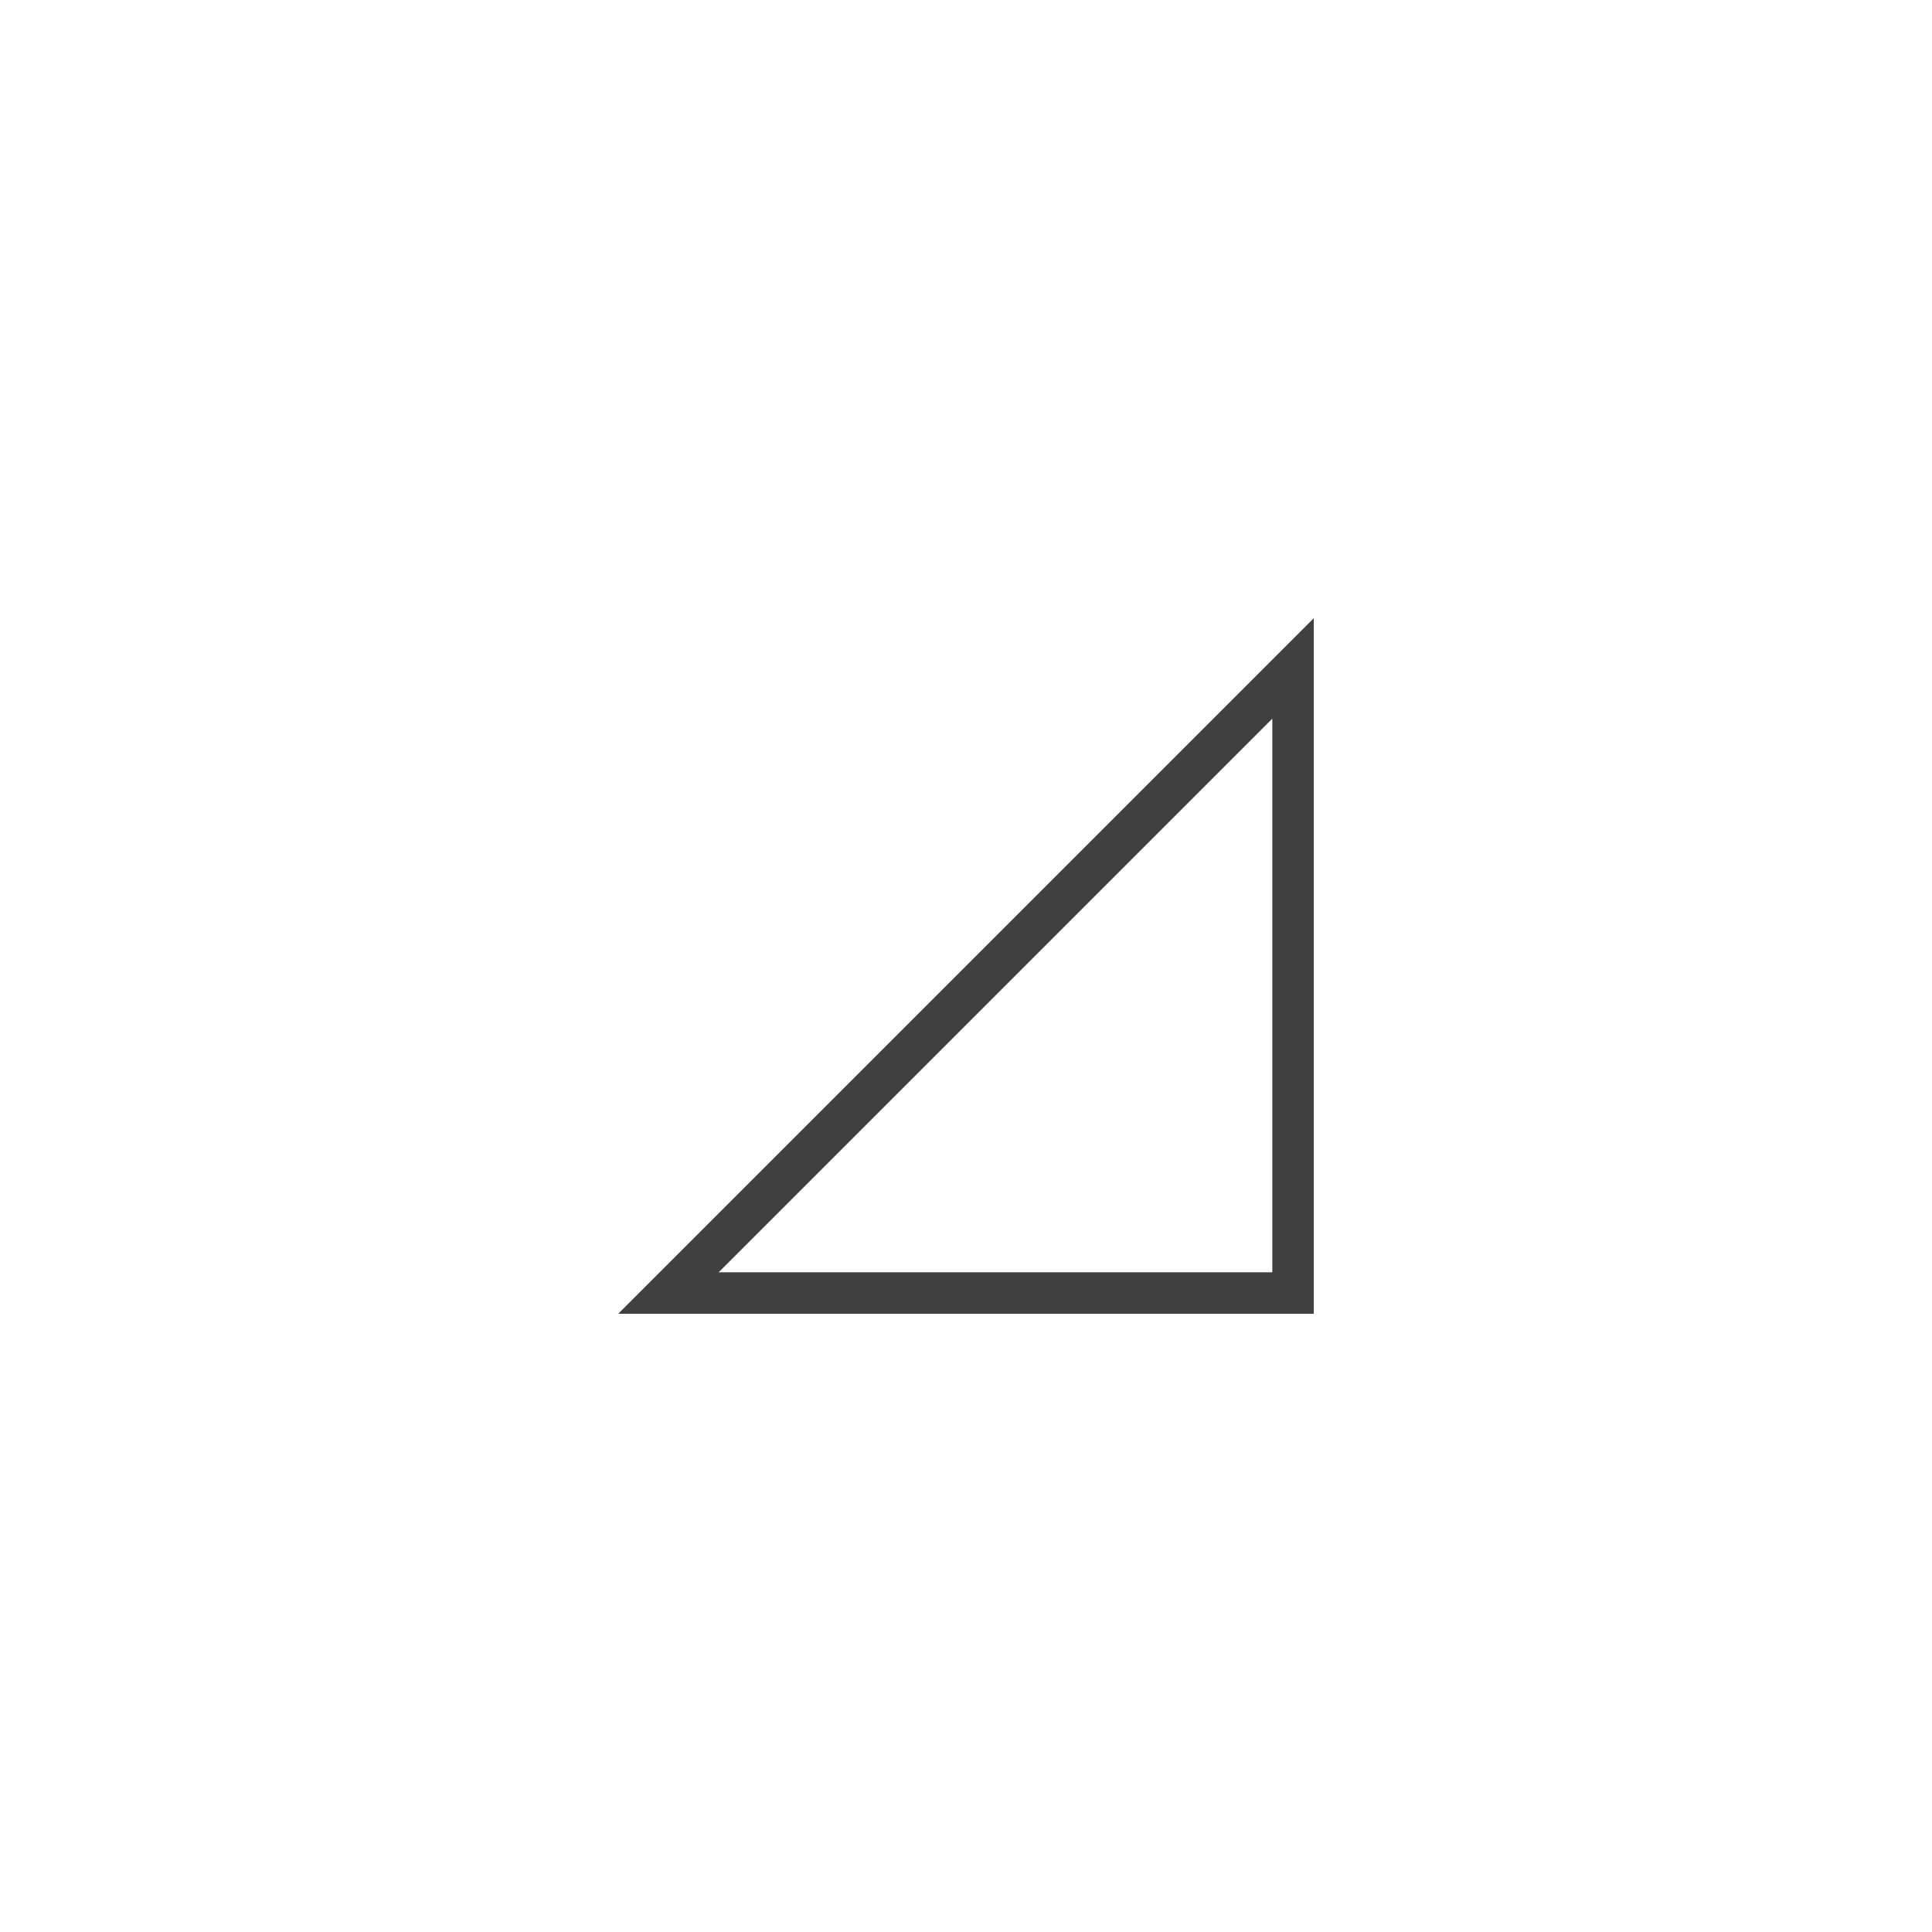 <svg xmlns="http://www.w3.org/2000/svg" version="1.1" width="96" height="96" viewbox="0 0 96 96"><rect x="0" y="0" width="96" height="96" fill="#FFFFFF"></rect><g transform="translate(24, 62.4)"><path d="M41.28-31.68L41.28 2.88 6.72 2.88 41.28-31.68ZM39.22-26.69L11.71 0.82 39.22 0.82 39.22-26.69Z" fill="#404040"></path></g></svg>